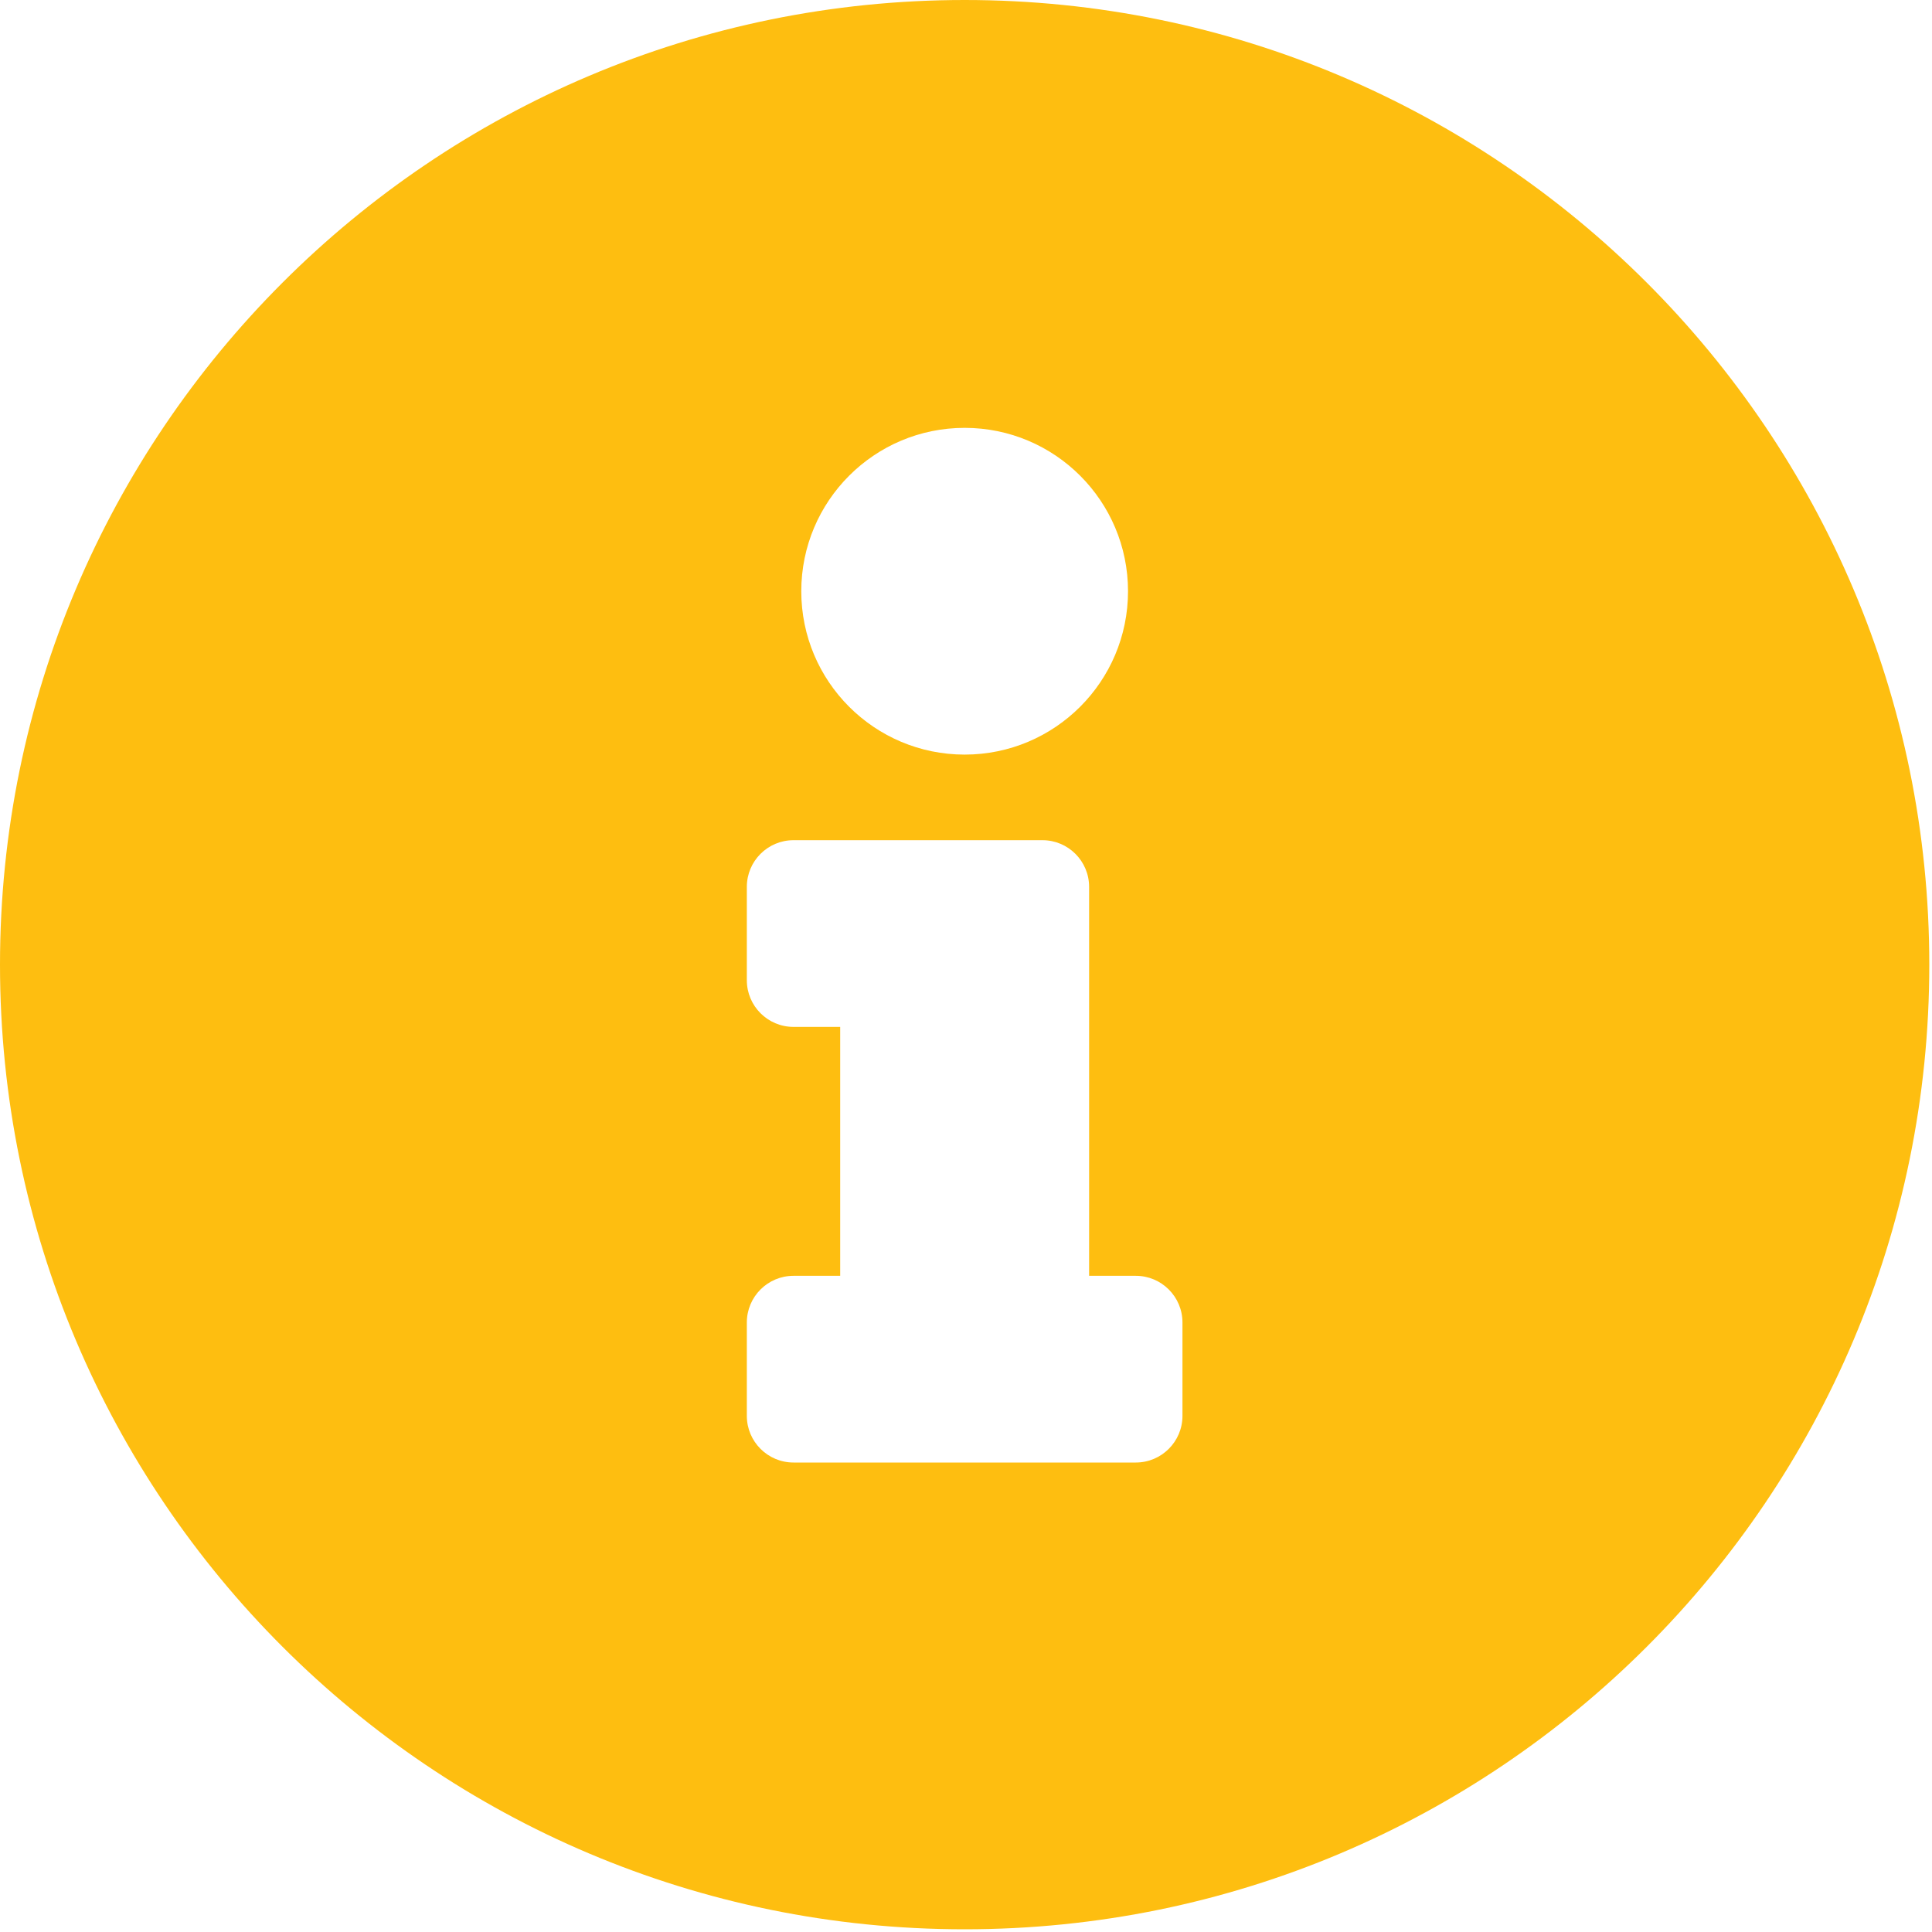<?xml version="1.0" encoding="UTF-8"?>
<svg xmlns="http://www.w3.org/2000/svg" width="50" height="50" viewBox="0 0 50 50" fill="none">
  <path d="M24.965 0C11.178 0 0 11.182 0 24.965C0 38.756 11.178 49.93 24.965 49.93C38.752 49.93 49.93 38.756 49.93 24.965C49.93 11.182 38.752 0 24.965 0ZM24.965 11.073C27.3 11.073 29.193 12.966 29.193 15.301C29.193 17.636 27.3 19.529 24.965 19.529C22.63 19.529 20.737 17.636 20.737 15.301C20.737 12.966 22.63 11.073 24.965 11.073ZM30.602 36.642C30.602 37.309 30.061 37.85 29.394 37.85H20.536C19.869 37.85 19.328 37.309 19.328 36.642V34.226C19.328 33.559 19.869 33.018 20.536 33.018H21.744V26.576H20.536C19.869 26.576 19.328 26.035 19.328 25.368V22.952C19.328 22.285 19.869 21.744 20.536 21.744H26.978C27.645 21.744 28.186 22.285 28.186 22.952V33.018H29.394C30.061 33.018 30.602 33.559 30.602 34.226V36.642Z" fill="#FEBE10"></path>
</svg>
